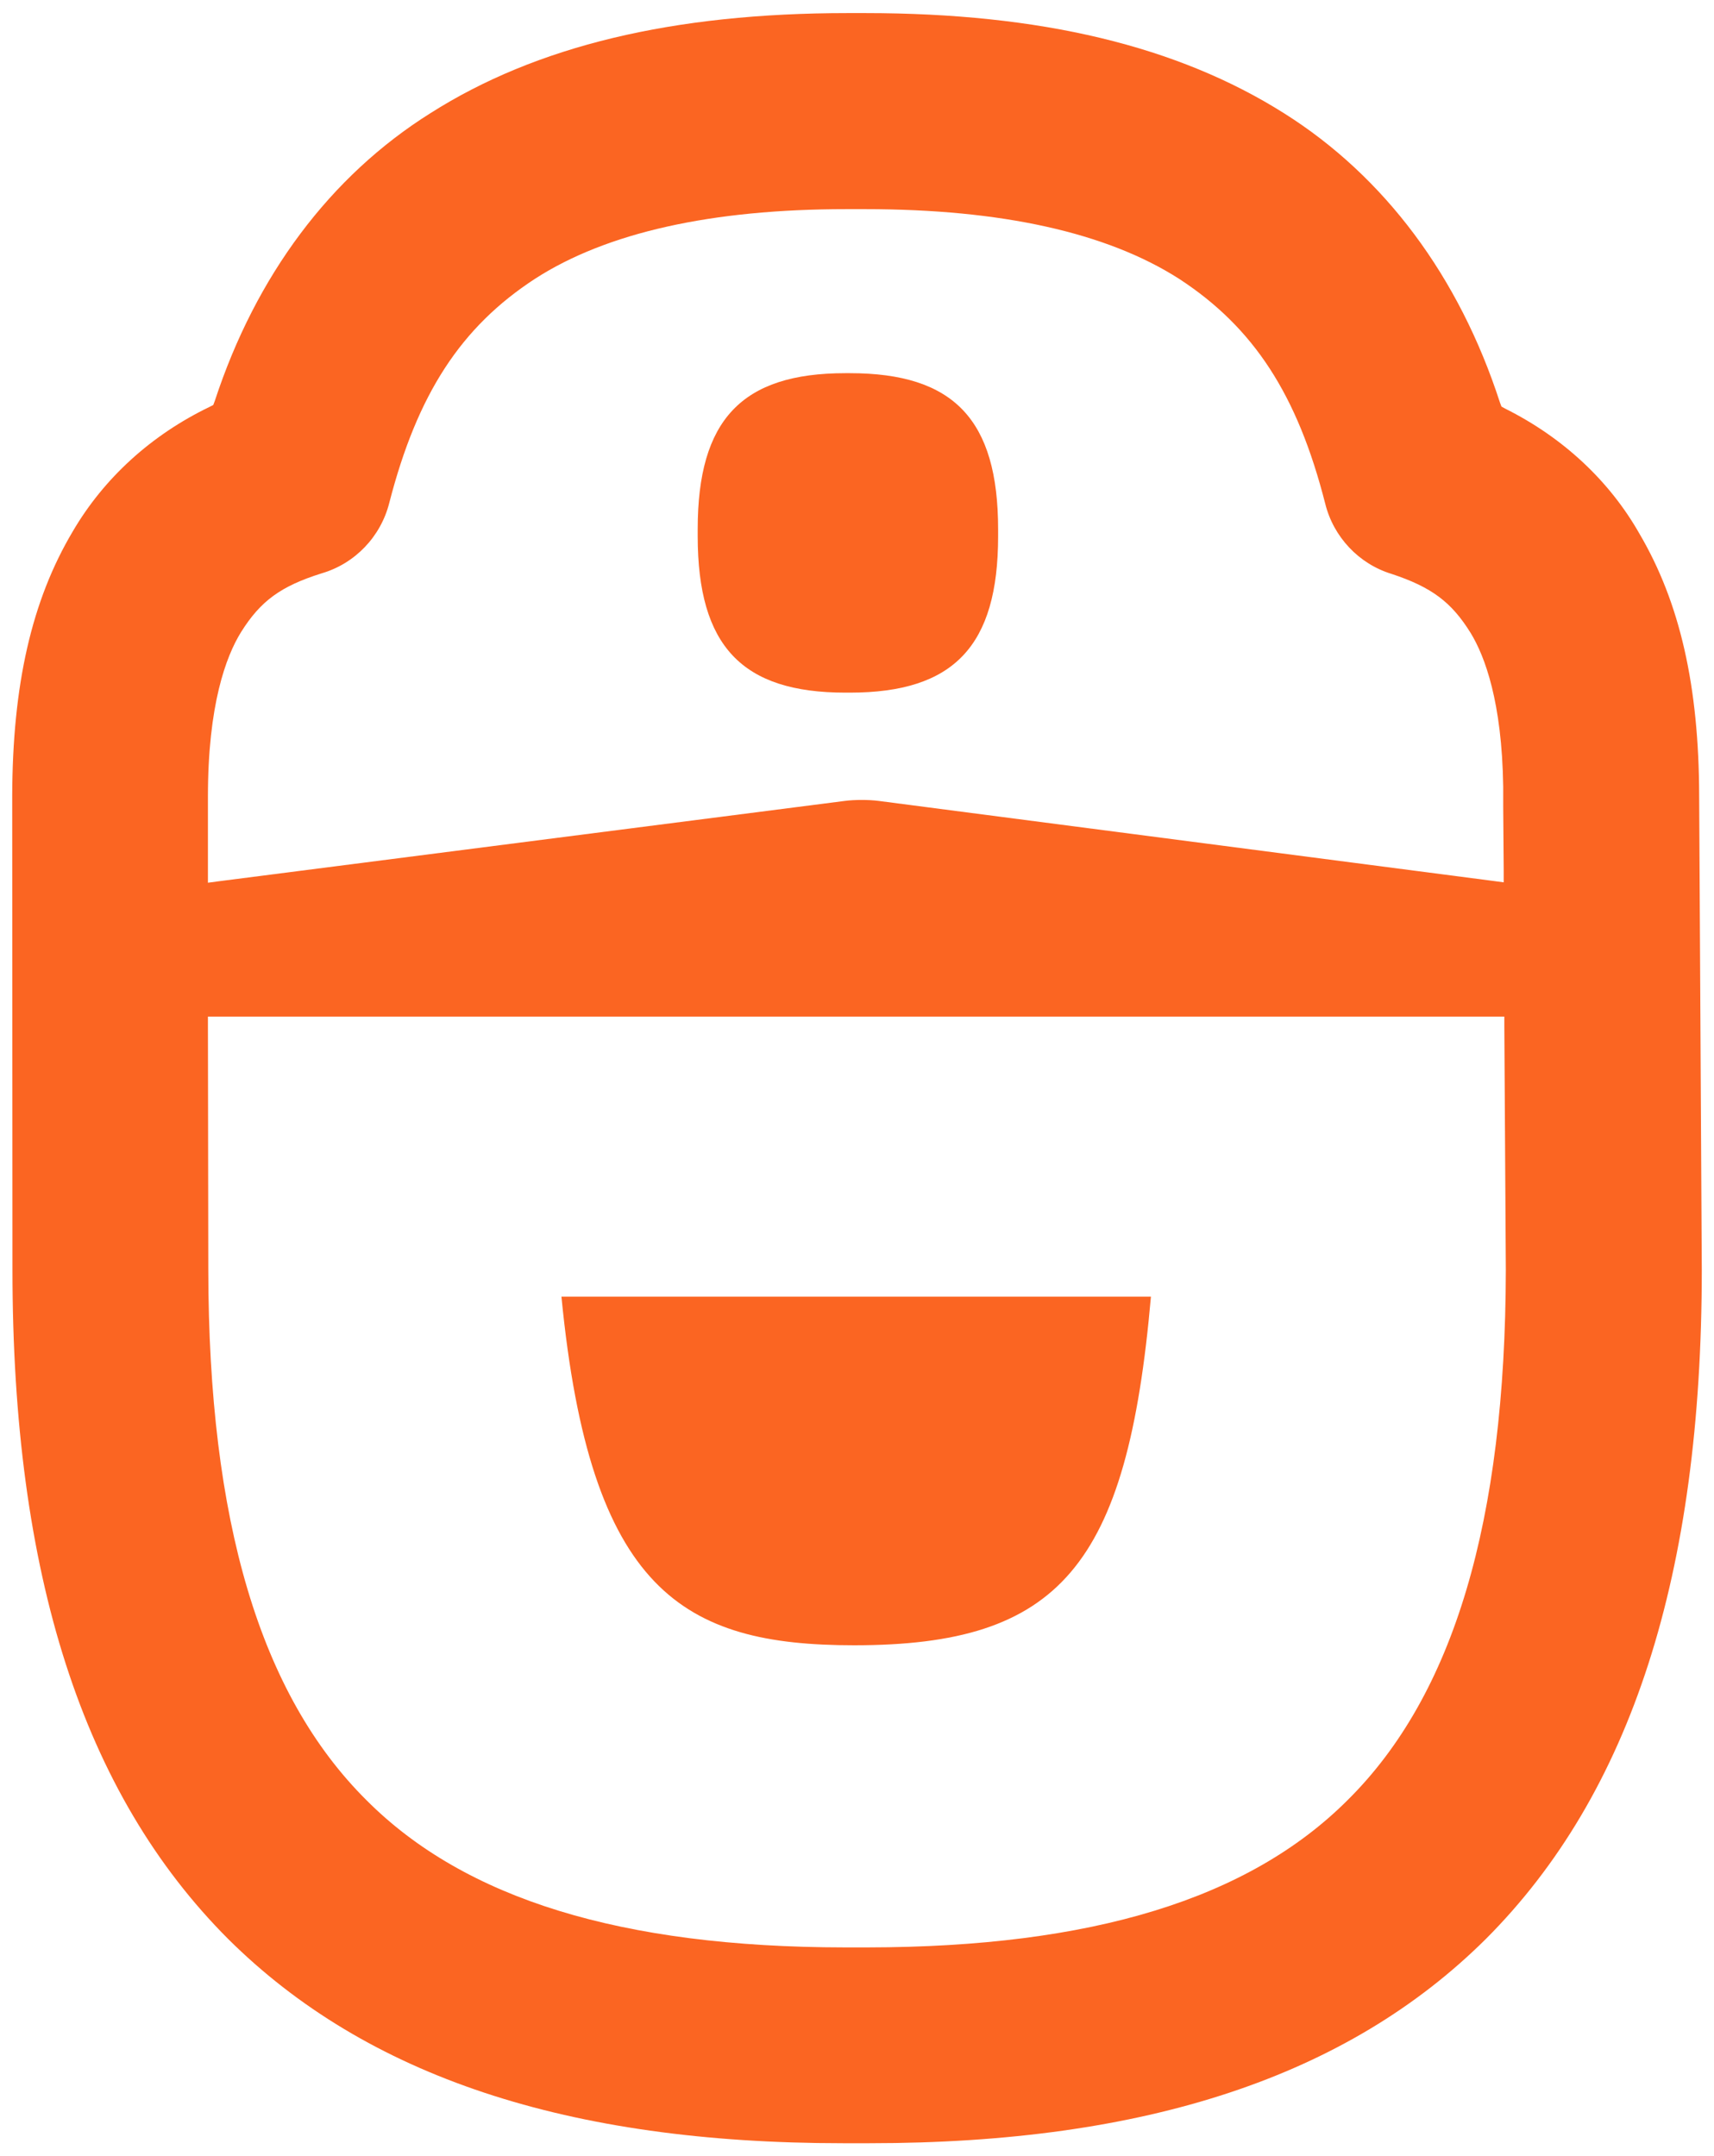 <?xml version="1.0" encoding="utf-8"?>
<!-- Generator: Adobe Illustrator 16.0.0, SVG Export Plug-In . SVG Version: 6.00 Build 0)  -->
<!DOCTYPE svg PUBLIC "-//W3C//DTD SVG 1.1//EN" "http://www.w3.org/Graphics/SVG/1.1/DTD/svg11.dtd">
<svg version="1.1" id="Livello_1" xmlns="http://www.w3.org/2000/svg" xmlns:xlink="http://www.w3.org/1999/xlink" x="0px" y="0px"
	 width="13.75px" height="17.3px" viewBox="0 0 13.75 17.3" style="enable-background:new 0 0 13.75 17.3;" xml:space="preserve">
<g>
	<path style="fill:#FB6522;" d="M6.852,13.2c1.648,0,2.191-0.631,2.381-2.797H4.504C4.734,12.765,5.479,13.2,6.852,13.2z"/>
	<path style="fill:#FB6522;" d="M6.781,5.557h0.037c0.834,0,1.189-0.375,1.189-1.254V4.246c0-0.878-0.355-1.252-1.189-1.252H6.781
		c-0.83,0-1.184,0.374-1.184,1.252v0.057C5.598,5.182,5.951,5.557,6.781,5.557z"/>
	<path style="fill:#FB6522;" d="M13.631,6.386c-0.002-0.882-0.154-1.551-0.479-2.104c-0.242-0.426-0.615-0.773-1.078-1.004
		l-0.029-0.016L12.033,3.23c-0.328-1.012-0.926-1.813-1.73-2.32C9.447,0.369,8.348,0.105,6.941,0.105H6.799
		c-1.402,0-2.498,0.264-3.346,0.803c-0.803,0.504-1.4,1.302-1.73,2.309L1.711,3.249L1.682,3.264C1.213,3.49,0.834,3.836,0.584,4.263
		C0.254,4.818,0.1,5.494,0.098,6.389L0.1,10.187c0,2.445,0.564,4.201,1.73,5.369c1.111,1.104,2.725,1.639,4.932,1.639h0.213
		c2.217,0,3.834-0.535,4.945-1.639c1.166-1.168,1.732-2.924,1.732-5.369L13.631,6.386z M10.811,14.442
		c-0.793,0.793-2.053,1.18-3.852,1.182H6.775c-1.791-0.002-3.045-0.389-3.834-1.18c-0.854-0.848-1.268-2.24-1.27-4.258L1.668,8.237
		V8.156h0.08h10.24h0.08v0.079l0.012,1.955C12.076,12.208,11.662,13.599,10.811,14.442z M12.059,6.477l0.004,0.51v0.092l-0.09-0.012
		L7.051,6.426C7.006,6.42,6.957,6.418,6.914,6.418c-0.047,0-0.094,0.002-0.139,0.008L1.758,7.07l-0.09,0.012v-0.09V6.391
		c0-0.736,0.145-1.125,0.266-1.32C2.09,4.822,2.252,4.703,2.58,4.6c0.268-0.078,0.475-0.295,0.543-0.566
		c0.225-0.873,0.574-1.41,1.17-1.798c0.574-0.37,1.414-0.558,2.496-0.558h0.152c1.094,0,1.938,0.188,2.518,0.559
		c0.598,0.39,0.949,0.928,1.172,1.803c0.066,0.268,0.27,0.484,0.531,0.564c0.324,0.107,0.482,0.227,0.635,0.473
		c0.115,0.188,0.252,0.554,0.262,1.234V6.477z"/>
</g>
</svg>
